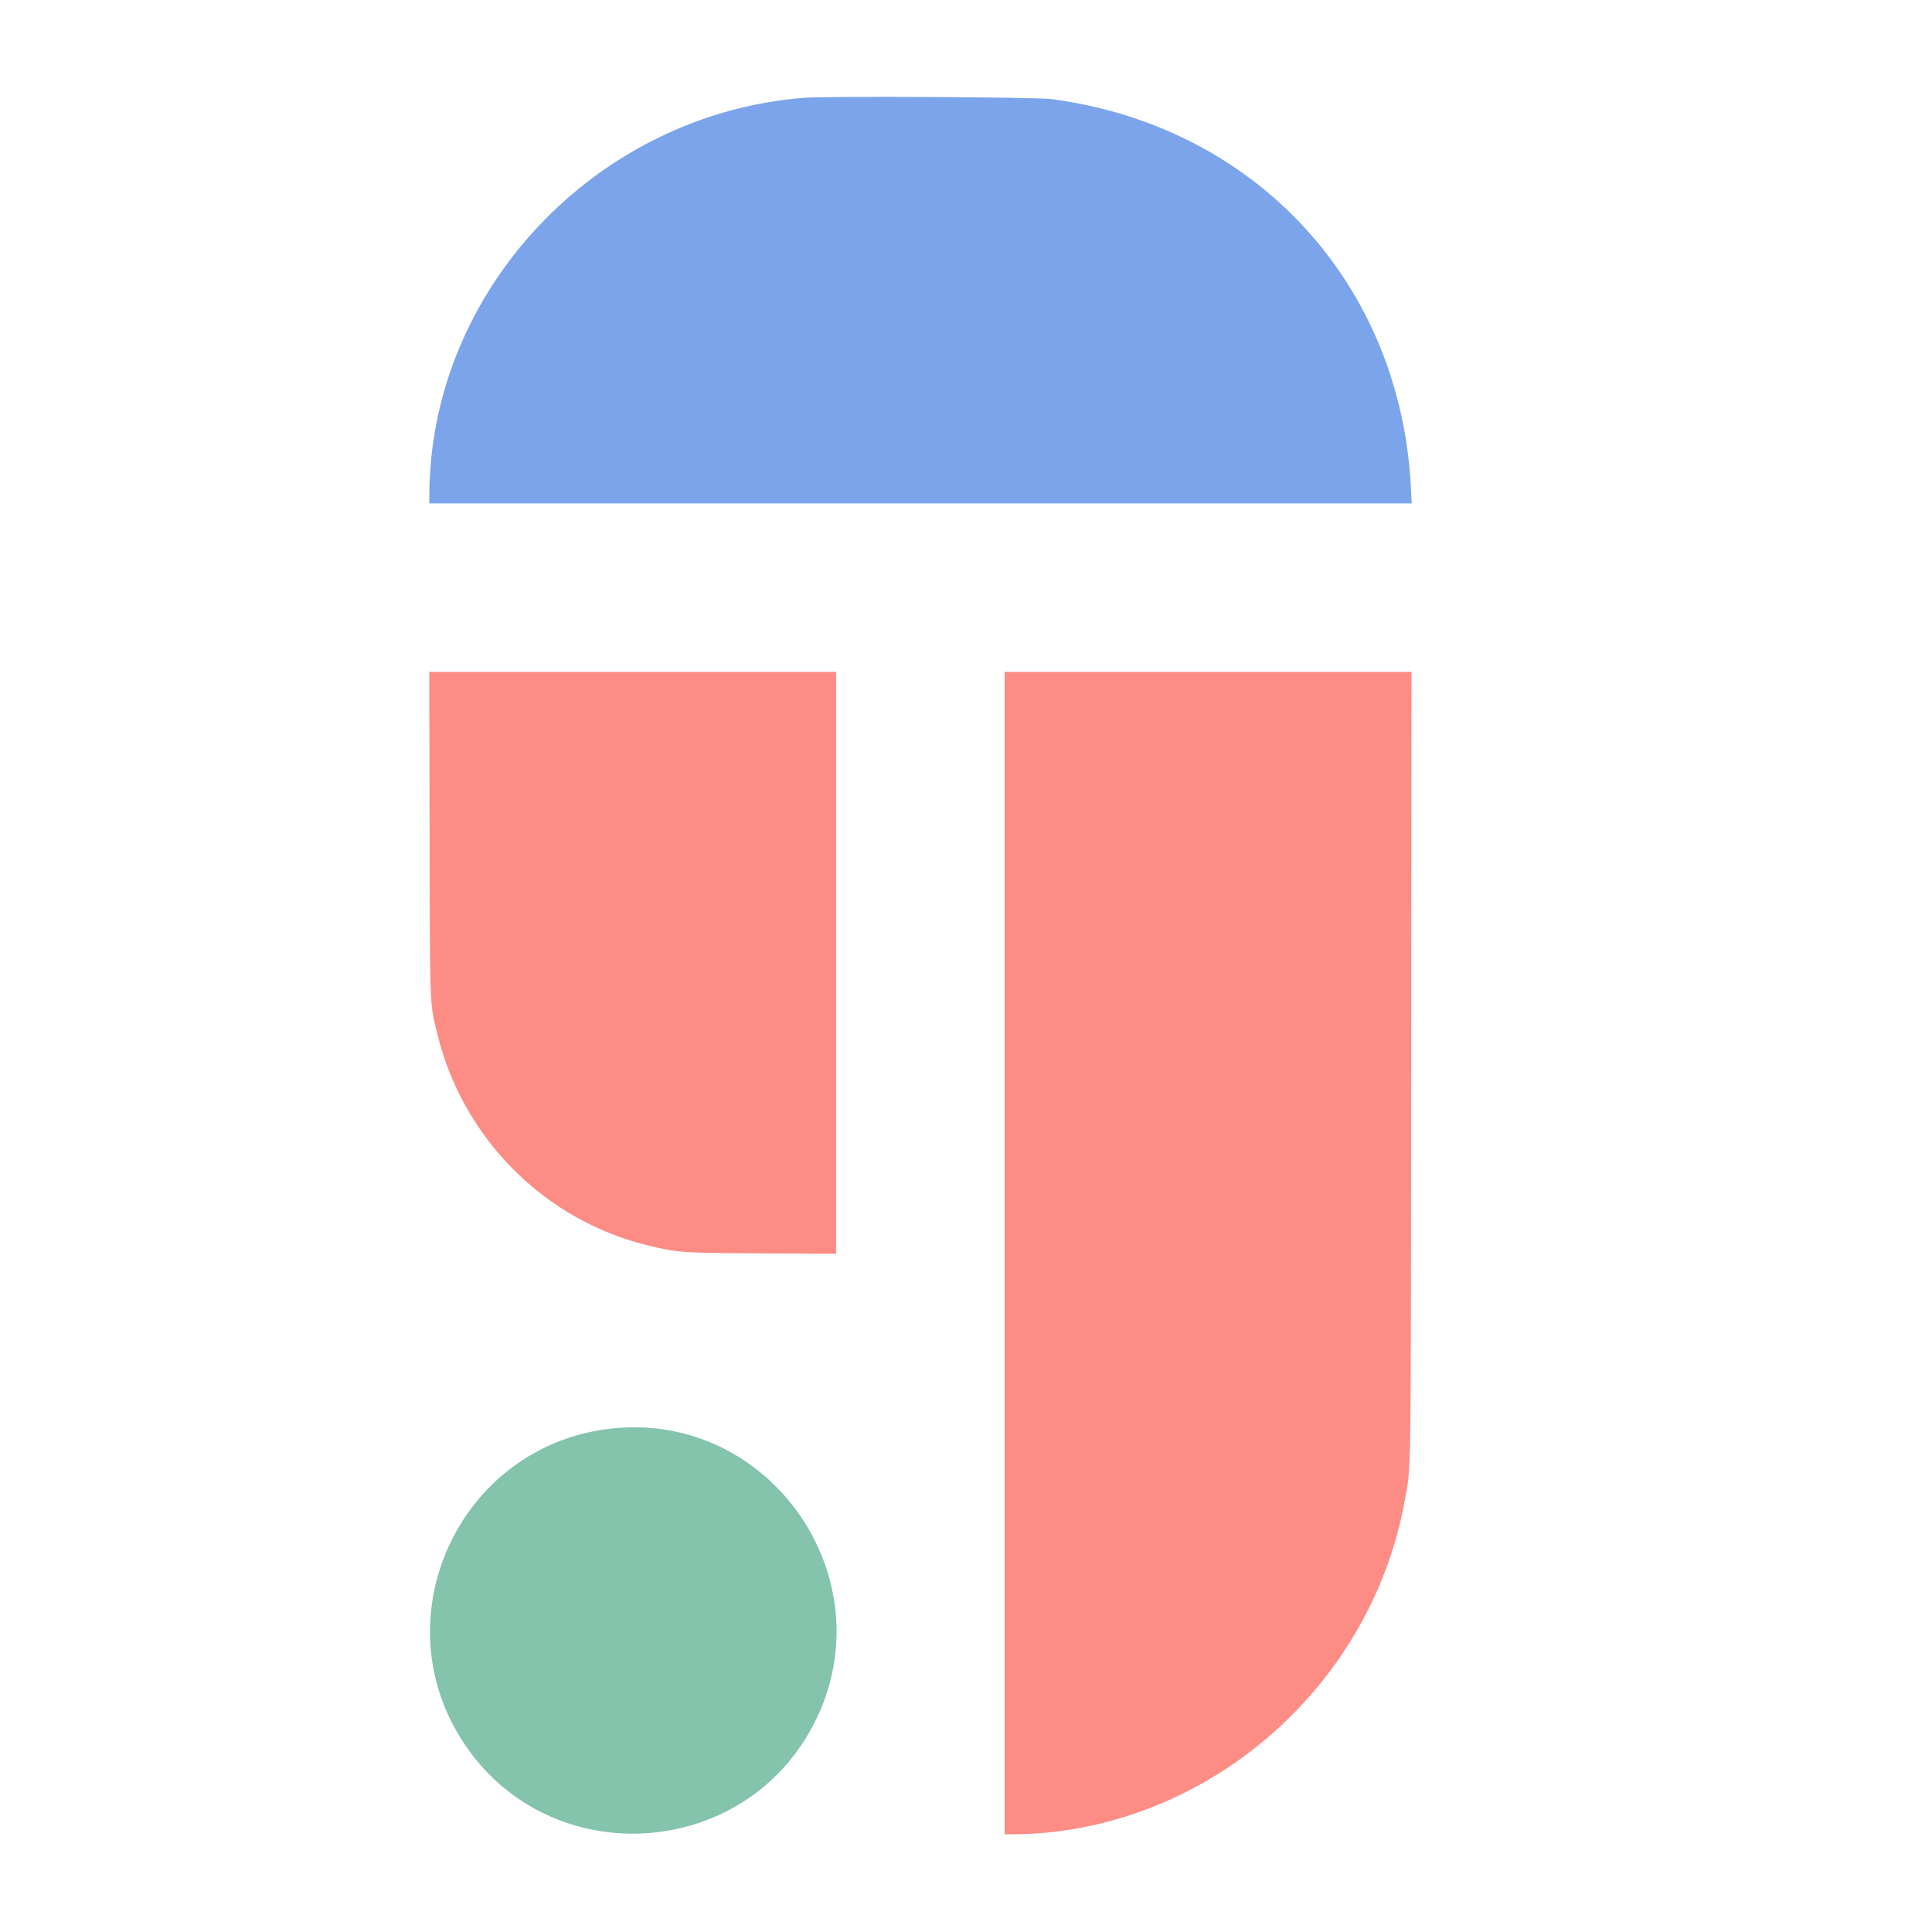 <svg xmlns="http://www.w3.org/2000/svg" xmlns:xlink="http://www.w3.org/1999/xlink" id="svg" width="400" height="400" viewBox="0, 0, 400,400"><g id="svgg"><path id="path0" d="M166.556 20.240 C 123.353 23.602,88.905 60.186,88.889 102.722 L 88.889 104.222 190.582 104.222 L 292.276 104.222 292.128 101.167 C 290.073 58.744,260.019 26.146,217.778 20.522 C 214.637 20.103,171.368 19.865,166.556 20.240 " stroke="none" fill="#7ca4eb" fill-rule="evenodd"></path><path id="path1" d="M126.294 295.799 C 95.055 299.439,78.662 335.010,96.187 361.131 C 113.883 387.508,153.722 385.282,168.412 357.096 C 183.938 327.306,159.621 291.916,126.294 295.799 " stroke="none" fill="#84c3ac" fill-rule="evenodd"></path><path id="path2" d="M88.945 172.500 C 89.026 209.638,88.943 207.499,90.561 214.126 C 95.846 235.780,112.904 252.811,134.423 257.918 C 140.477 259.354,141.156 259.400,157.833 259.498 L 173.111 259.588 173.111 199.350 L 173.111 139.111 130.992 139.111 L 88.873 139.111 88.945 172.500 M208.000 259.444 L 208.000 379.778 209.278 379.776 C 248.603 379.716,283.526 350.242,290.774 310.997 C 292.191 303.328,292.090 309.871,292.164 220.389 L 292.232 139.111 250.116 139.111 L 208.000 139.111 208.000 259.444 " stroke="none" fill="#fc8c84" fill-rule="evenodd"></path></g></svg>